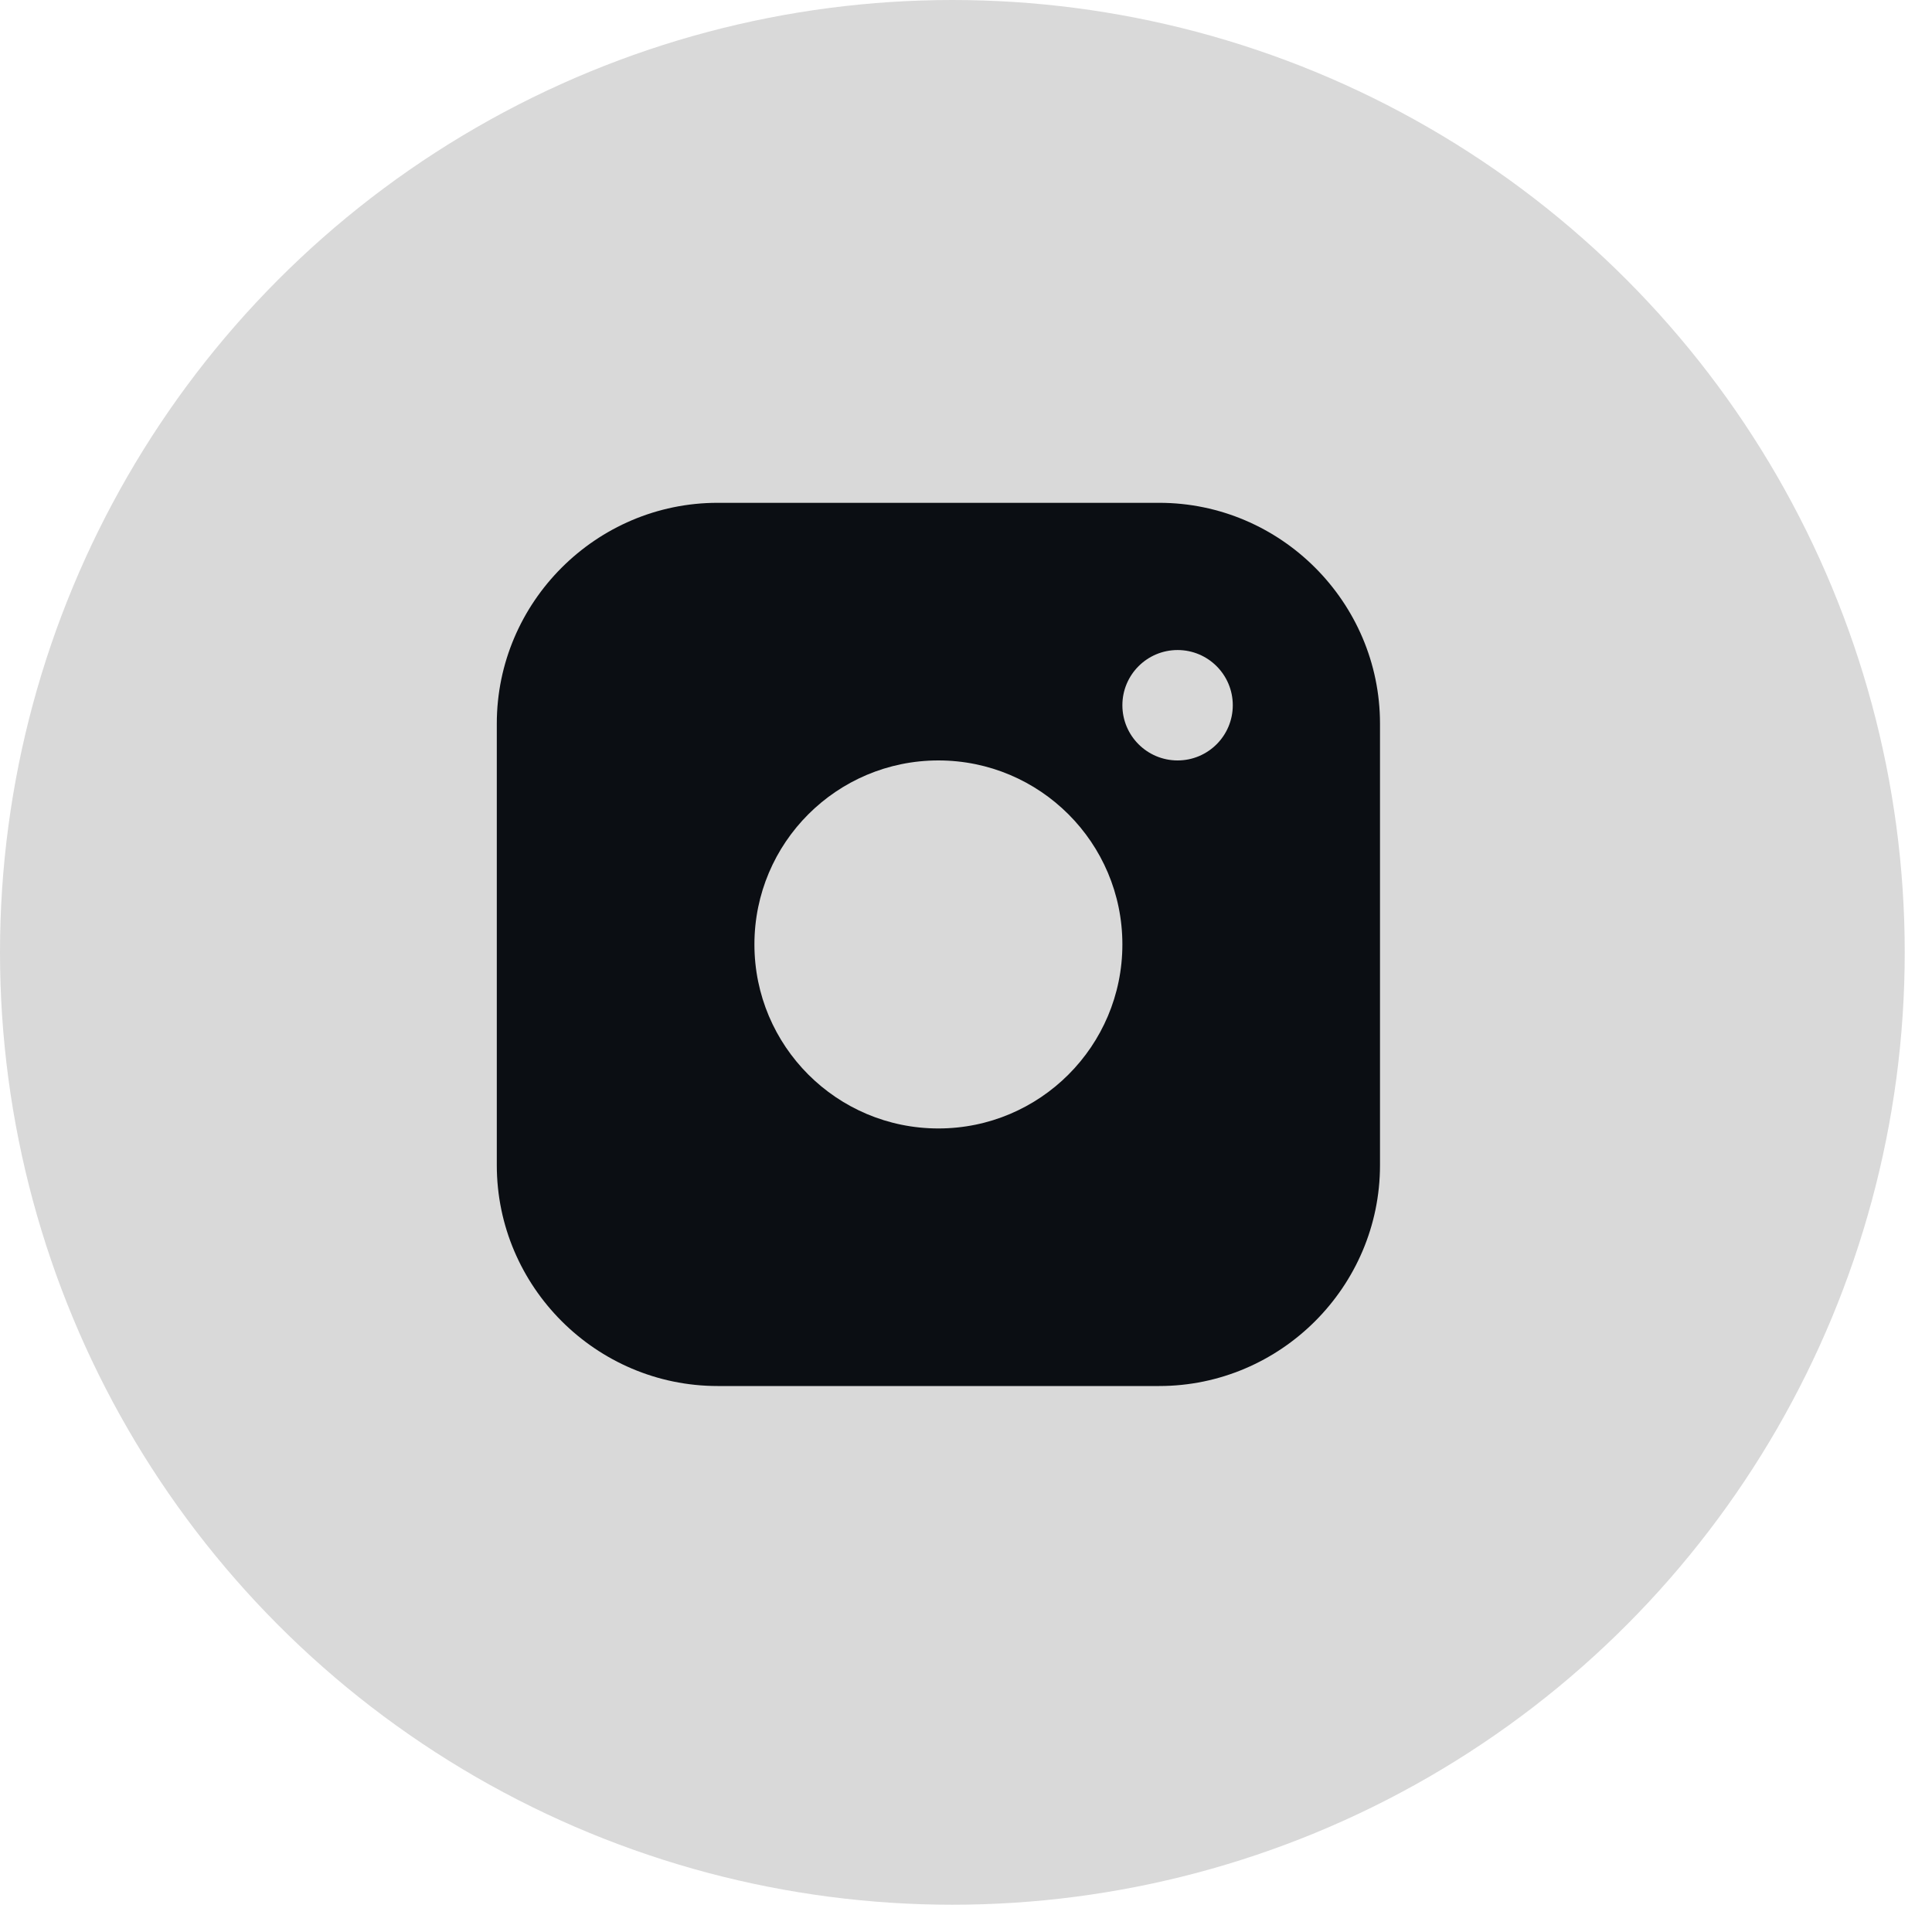<svg width="35" height="35" viewBox="0 0 35 35" fill="none" xmlns="http://www.w3.org/2000/svg">
<circle cx="17.253" cy="17.253" r="17.253" fill="#D9D9D9"/>
<g clip-path="url(#clip0_800_1982)">
<path d="M21 9.109H13C10.8 9.109 9 10.909 9 13.109V21.109C9 23.309 10.8 25.109 13 25.109H21C23.2 25.109 25 23.309 25 21.109V13.109C25 10.909 23.2 9.109 21 9.109ZM17 20.443C15.159 20.443 13.667 18.95 13.667 17.109C13.667 15.268 15.159 13.776 17 13.776C18.84 13.776 20.333 15.268 20.333 17.109C20.333 18.95 18.84 20.443 17 20.443ZM21.333 13.776C20.781 13.776 20.333 13.328 20.333 12.776C20.333 12.224 20.781 11.776 21.333 11.776C21.886 11.776 22.333 12.224 22.333 12.776C22.333 13.328 21.886 13.776 21.333 13.776Z" fill="#0B0E13"/>
</g>
<defs>
<clipPath id="clip0_800_1982">
<rect width="16" height="16" fill="white" transform="translate(9 9.109)"/>
</clipPath>
</defs>
</svg>
